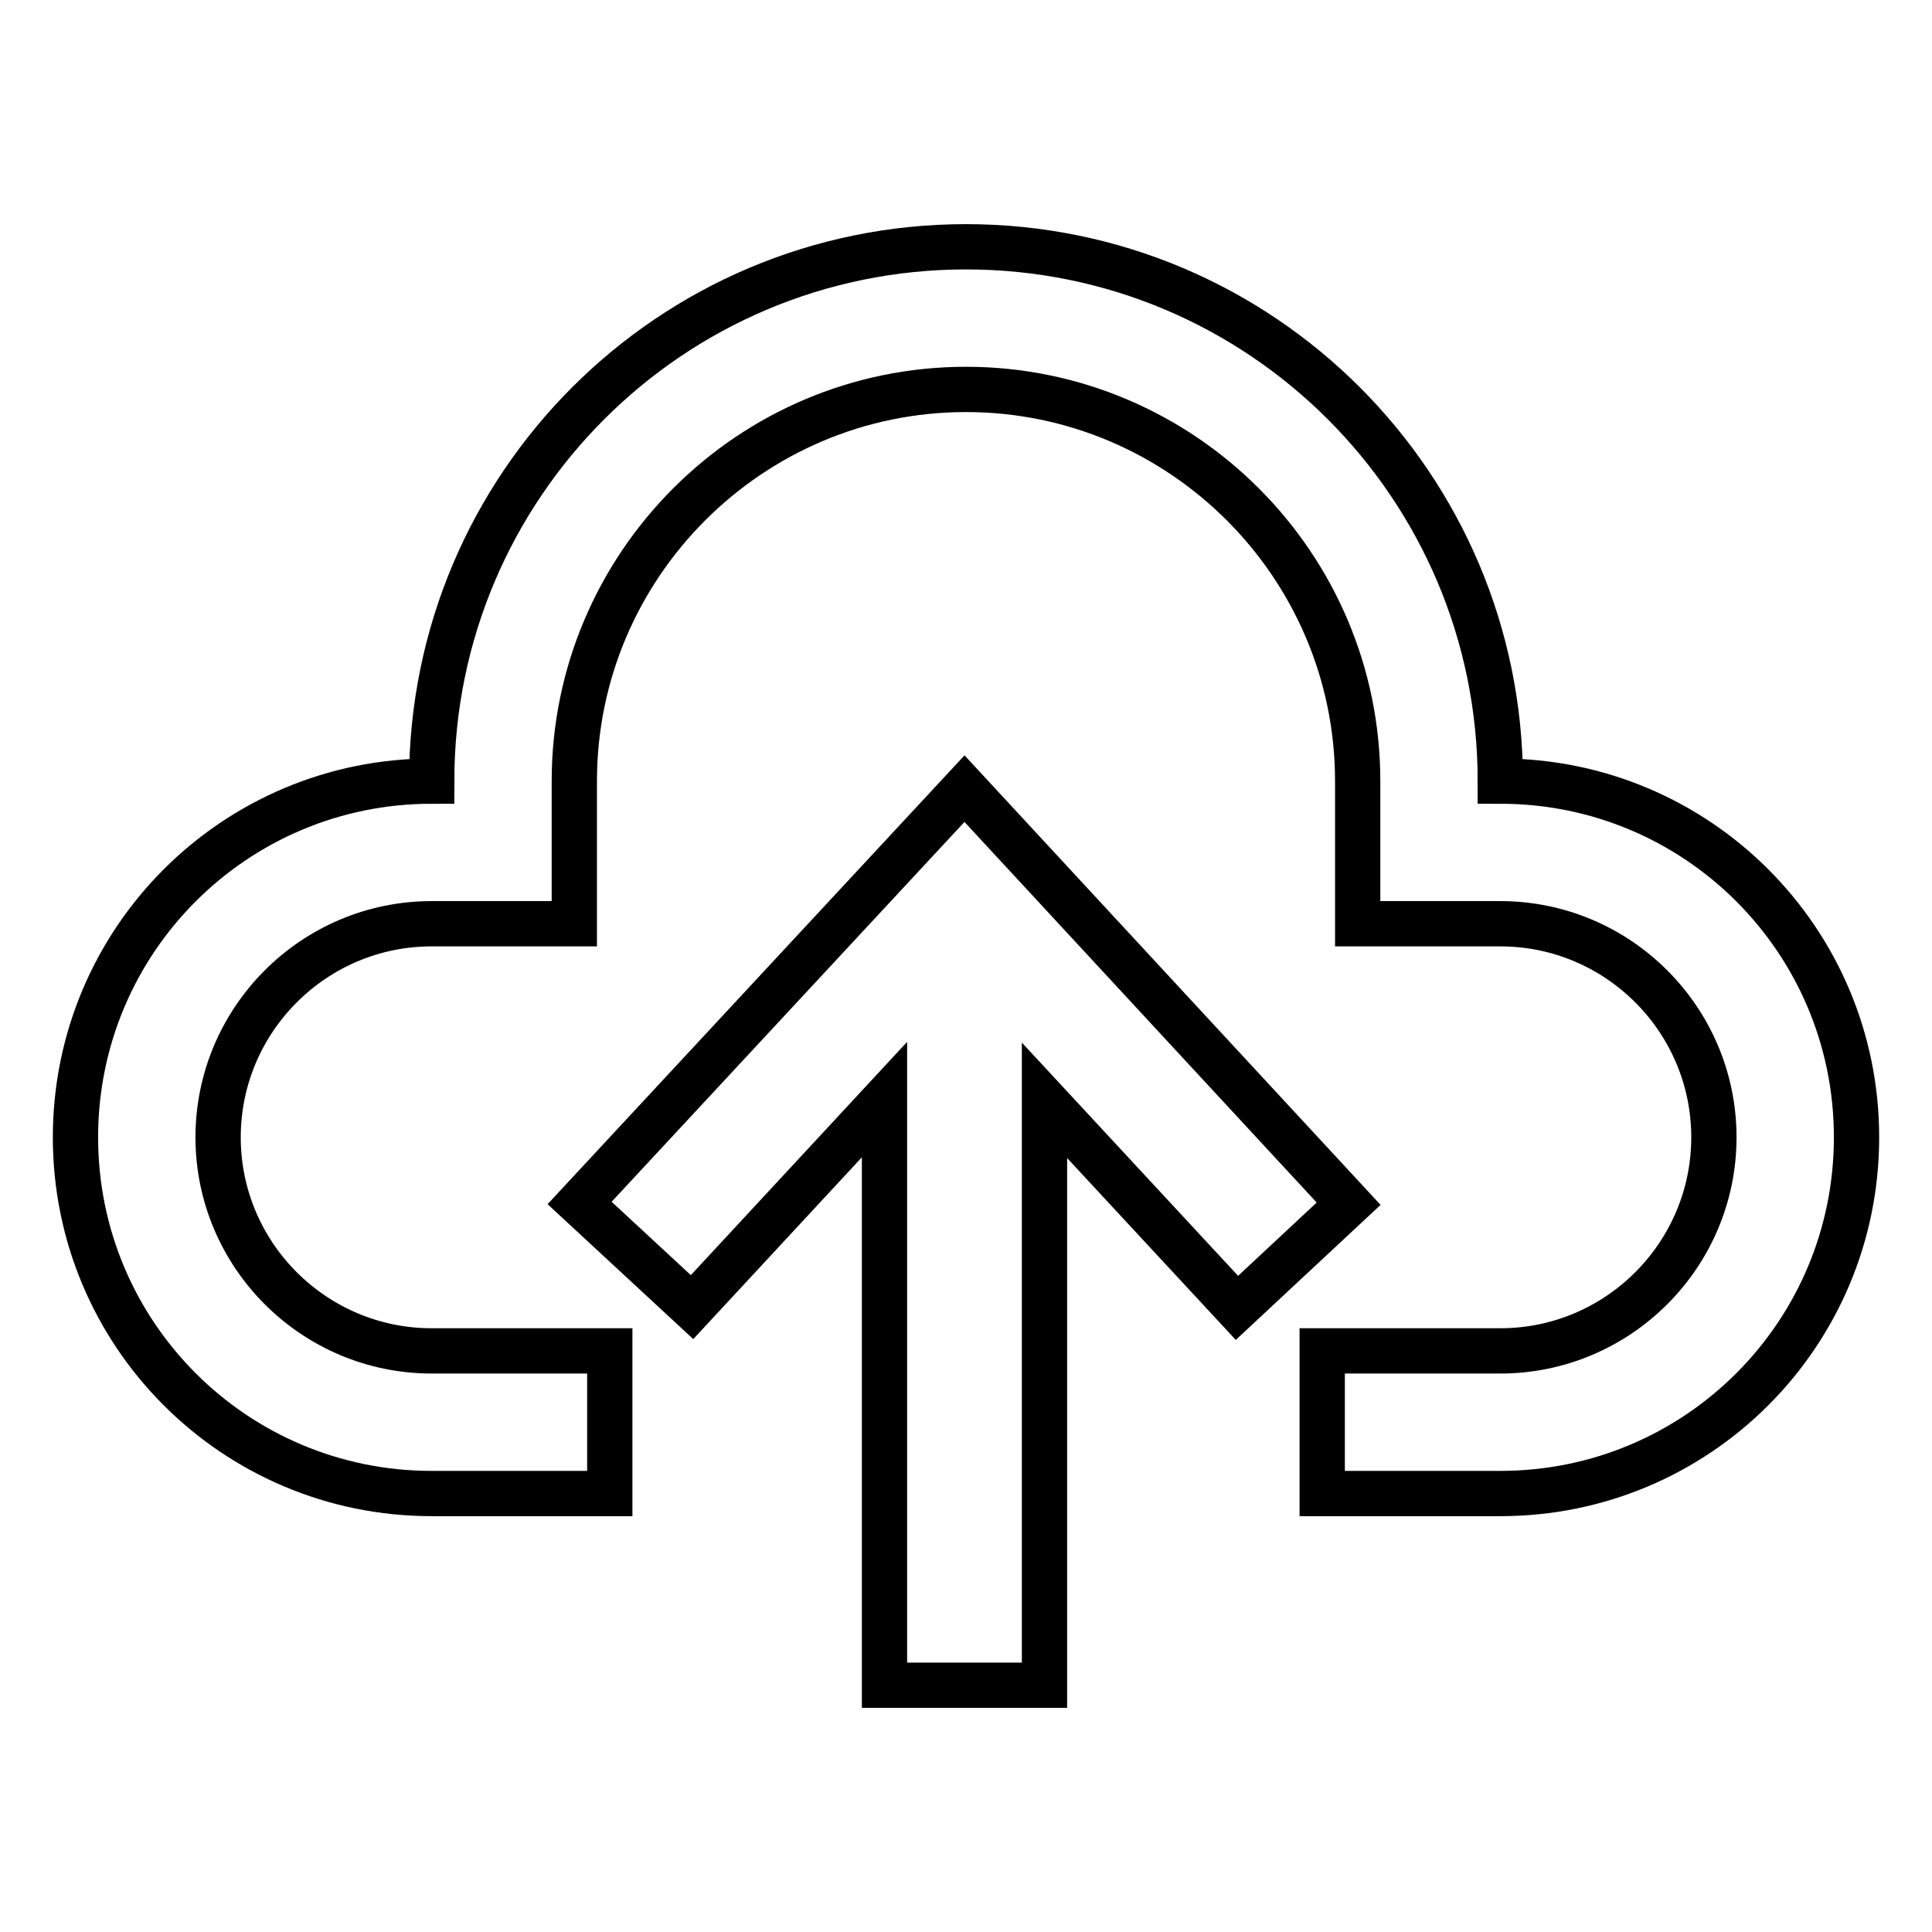 <?xml version="1.0" encoding="utf-8"?>
<!-- Svg Vector Icons : http://www.onlinewebfonts.com/icon -->
<!DOCTYPE svg PUBLIC "-//W3C//DTD SVG 1.1//EN" "http://www.w3.org/Graphics/SVG/1.1/DTD/svg11.dtd">
<svg version="1.1" xmlns="http://www.w3.org/2000/svg" xmlns:xlink="http://www.w3.org/1999/xlink" x="0px" y="0px" viewBox="0 0 256 256" enable-background="new 0 0 256 256" xml:space="preserve">
<g> <path stroke-width="6" fill-opacity="0" stroke="#000000"  d="M198.8,103.5c0-39.1-31.7-70.8-70.8-70.8s-70.8,31.7-70.8,70.8c-26.1,0-47.2,21.1-47.2,47.2 c0,26.1,21.1,47.2,47.2,47.2h23.6V179H57.2c-15.6,0-28.3-12.7-28.3-28.3c0-15.6,12.7-28.3,28.3-28.3h18.9v-18.9 c0-28.6,23.3-51.9,51.9-51.9s51.9,23.3,51.9,51.9v18.9h18.9c15.6,0,28.3,12.7,28.3,28.3c0,15.6-12.7,28.3-28.3,28.3h-23.6v18.9 h23.6c26.1,0,47.2-21.1,47.2-47.2C246,124.6,224.9,103.5,198.8,103.5L198.8,103.5z"/> <path stroke-width="6" fill-opacity="0" stroke="#000000"  d="M127.8,104.5l-51,54.9l14.9,13.8l25.5-27.5v77.6h21.2v-77.5l25.5,27.5l14.8-13.8L127.8,104.5z"/></g>
</svg>